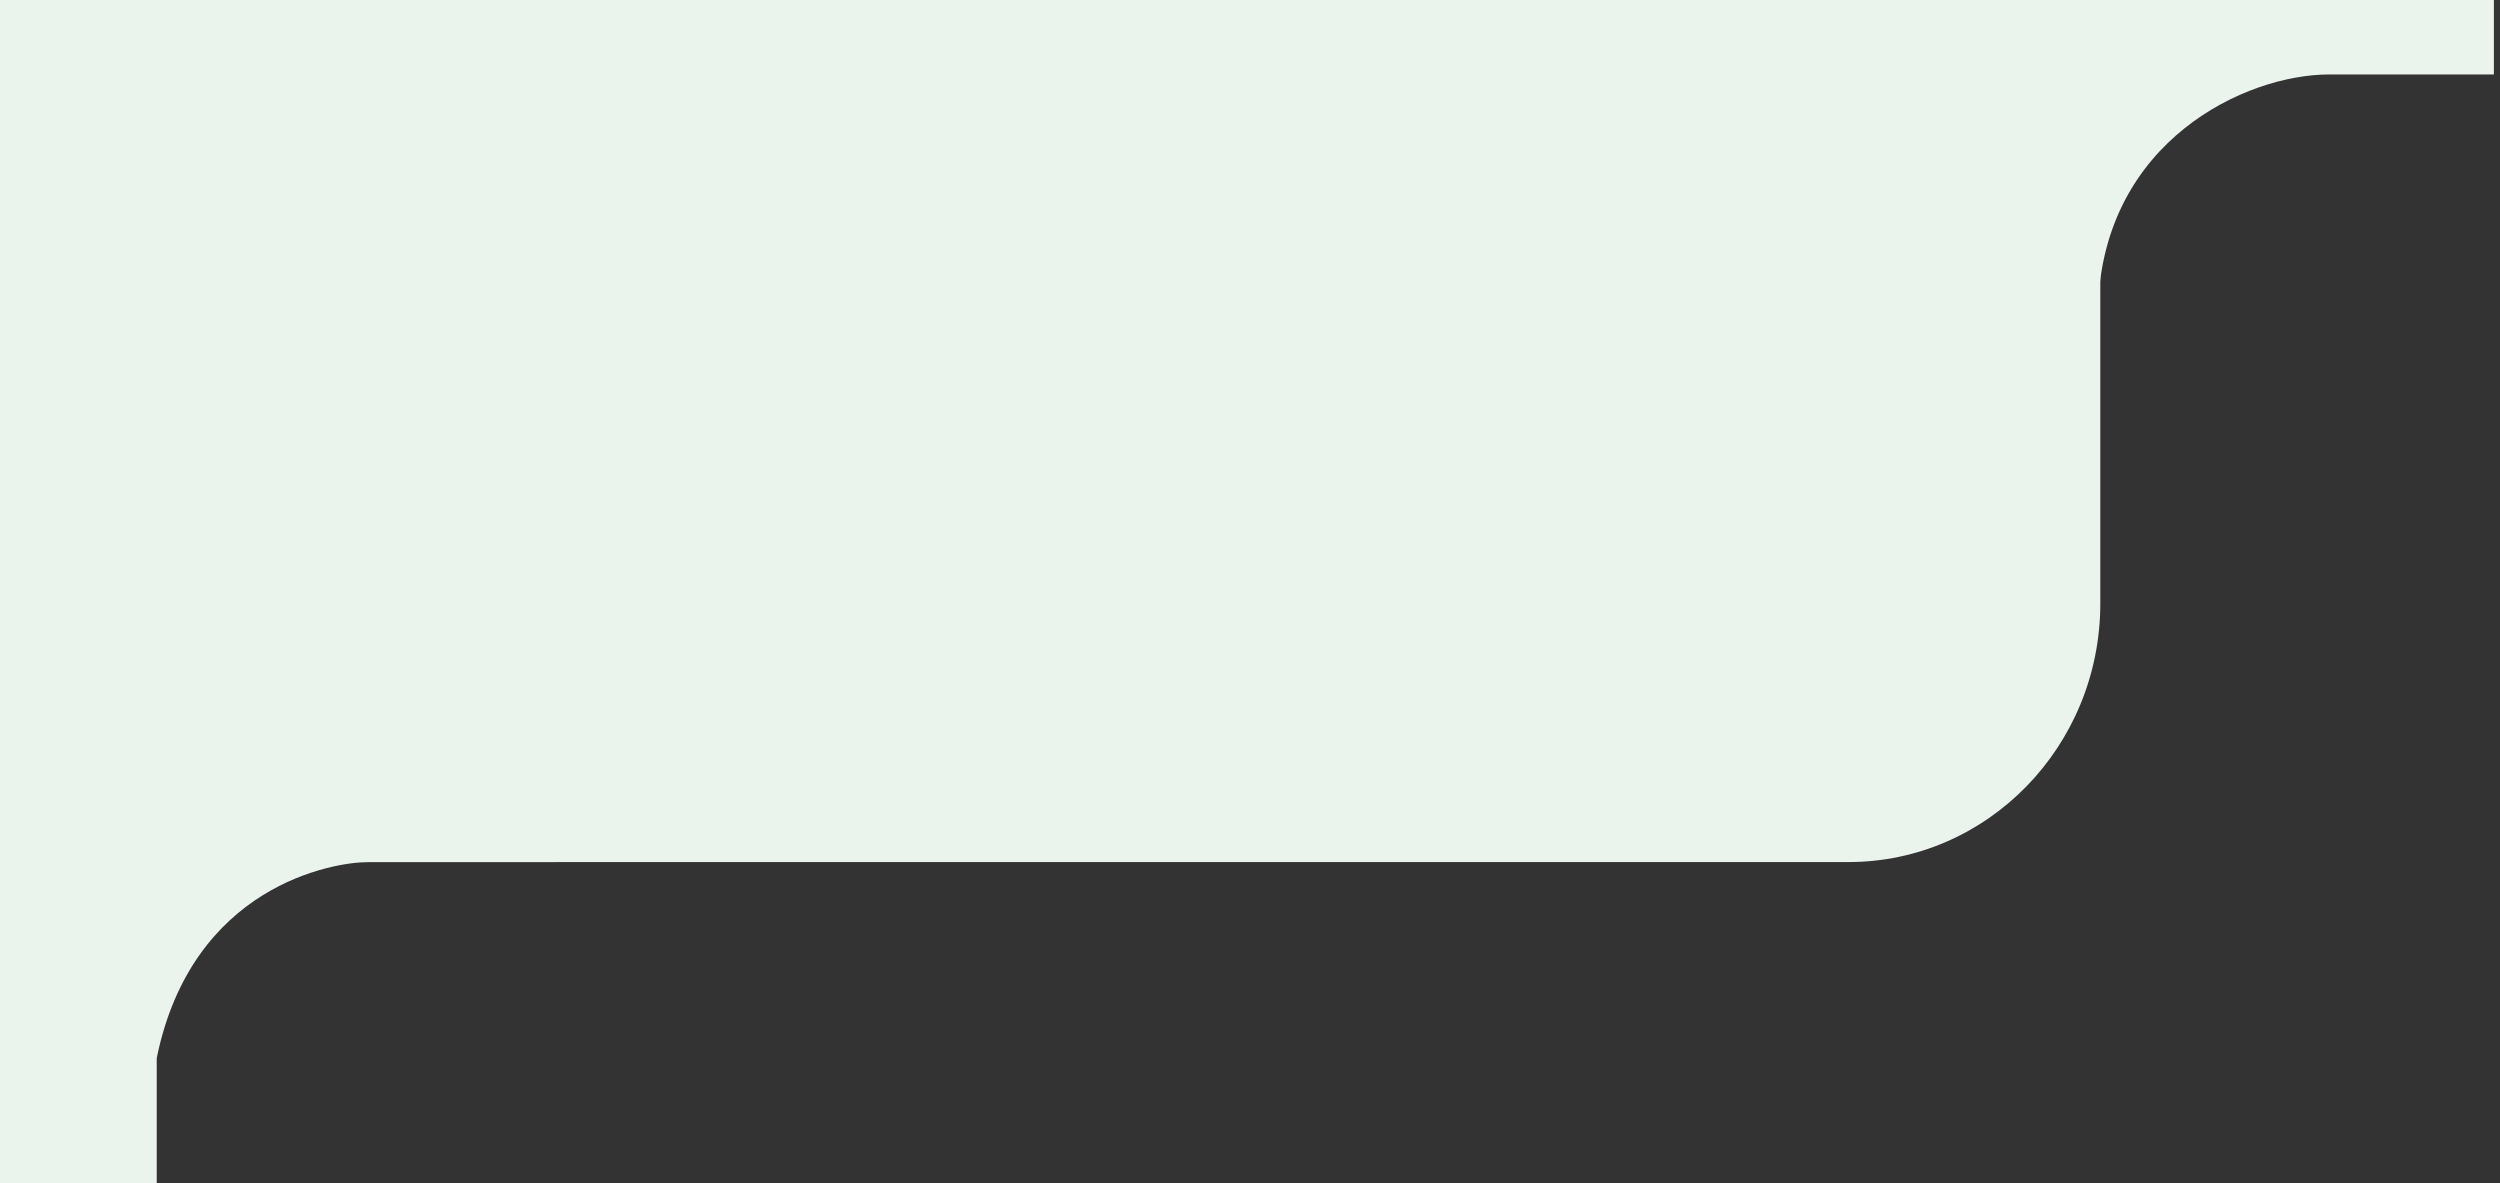 <svg xmlns="http://www.w3.org/2000/svg" width="319" height="151" viewBox="0 0 319 151" fill="none"><rect x="0" y="0" width="319" height="151" fill="#333333" stroke="none"/><path d="M47 110H71V75H0V151H20V135C24.5 113 42.5 110 47 110Z" fill="#EBF3ED"></path><path d="M297.219 9.5H318.219V0H244.719L244.719 73H267.719V39C268.5 18 286.5 9.5 297.219 9.5Z" fill="#EBF3ED"></path><path d="M0 0H268V77C268 95.226 253.602 110 235.84 110H0V0Z" fill="#EBF3ED"></path></svg>